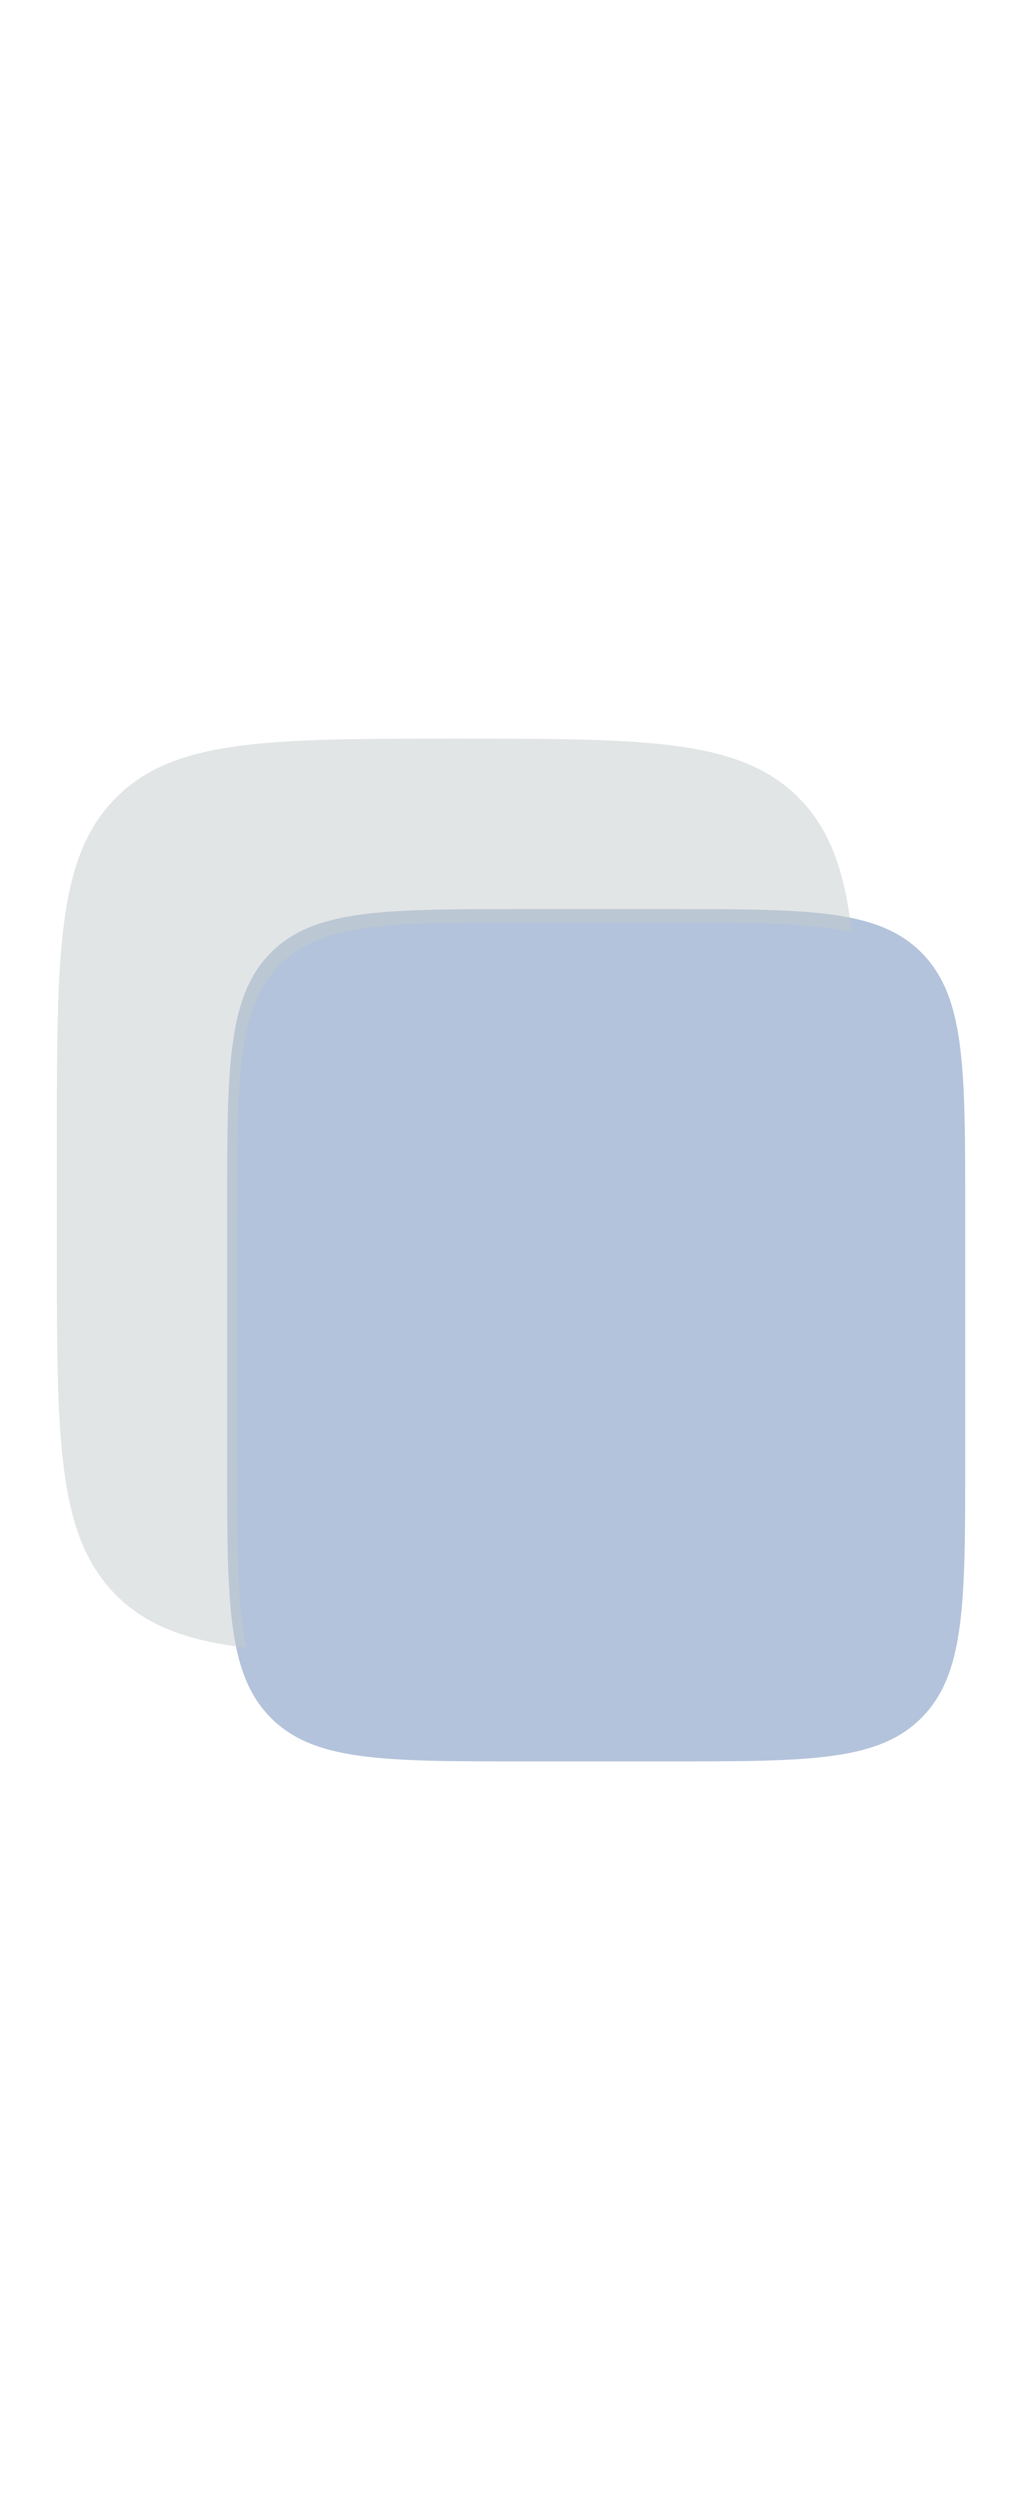 <?xml version="1.0" encoding="UTF-8"?> <svg xmlns="http://www.w3.org/2000/svg" width="18" height="44" viewBox="0 0 18 44" fill="none"><path d="M4 21.294C4 18.798 4 17.551 4.762 16.775C5.523 16 6.749 16 9.2 16H11.8C14.251 16 15.477 16 16.238 16.775C17 17.551 17 18.798 17 21.294V25.706C17 28.202 17 29.449 16.238 30.225C15.477 31 14.251 31 11.8 31H9.2C6.749 31 5.523 31 4.762 30.225C4 29.449 4 28.202 4 25.706V21.294Z" fill="#B3C3DB"></path><path opacity="0.5" d="M2.033 14.049C1 15.097 1 16.785 1 20.16V21.951C1 25.326 1 27.014 2.033 28.062C2.578 28.615 3.297 28.876 4.343 29C4.174 28.247 4.174 27.213 4.174 25.725V21.411C4.174 18.971 4.174 17.751 4.918 16.993C5.661 16.235 6.859 16.235 9.253 16.235H11.792C13.249 16.235 14.262 16.235 15 16.406C14.879 15.337 14.621 14.604 14.075 14.049C13.042 13 11.379 13 8.054 13C4.729 13 3.066 13 2.033 14.049Z" fill="#C7CCCF"></path></svg> 